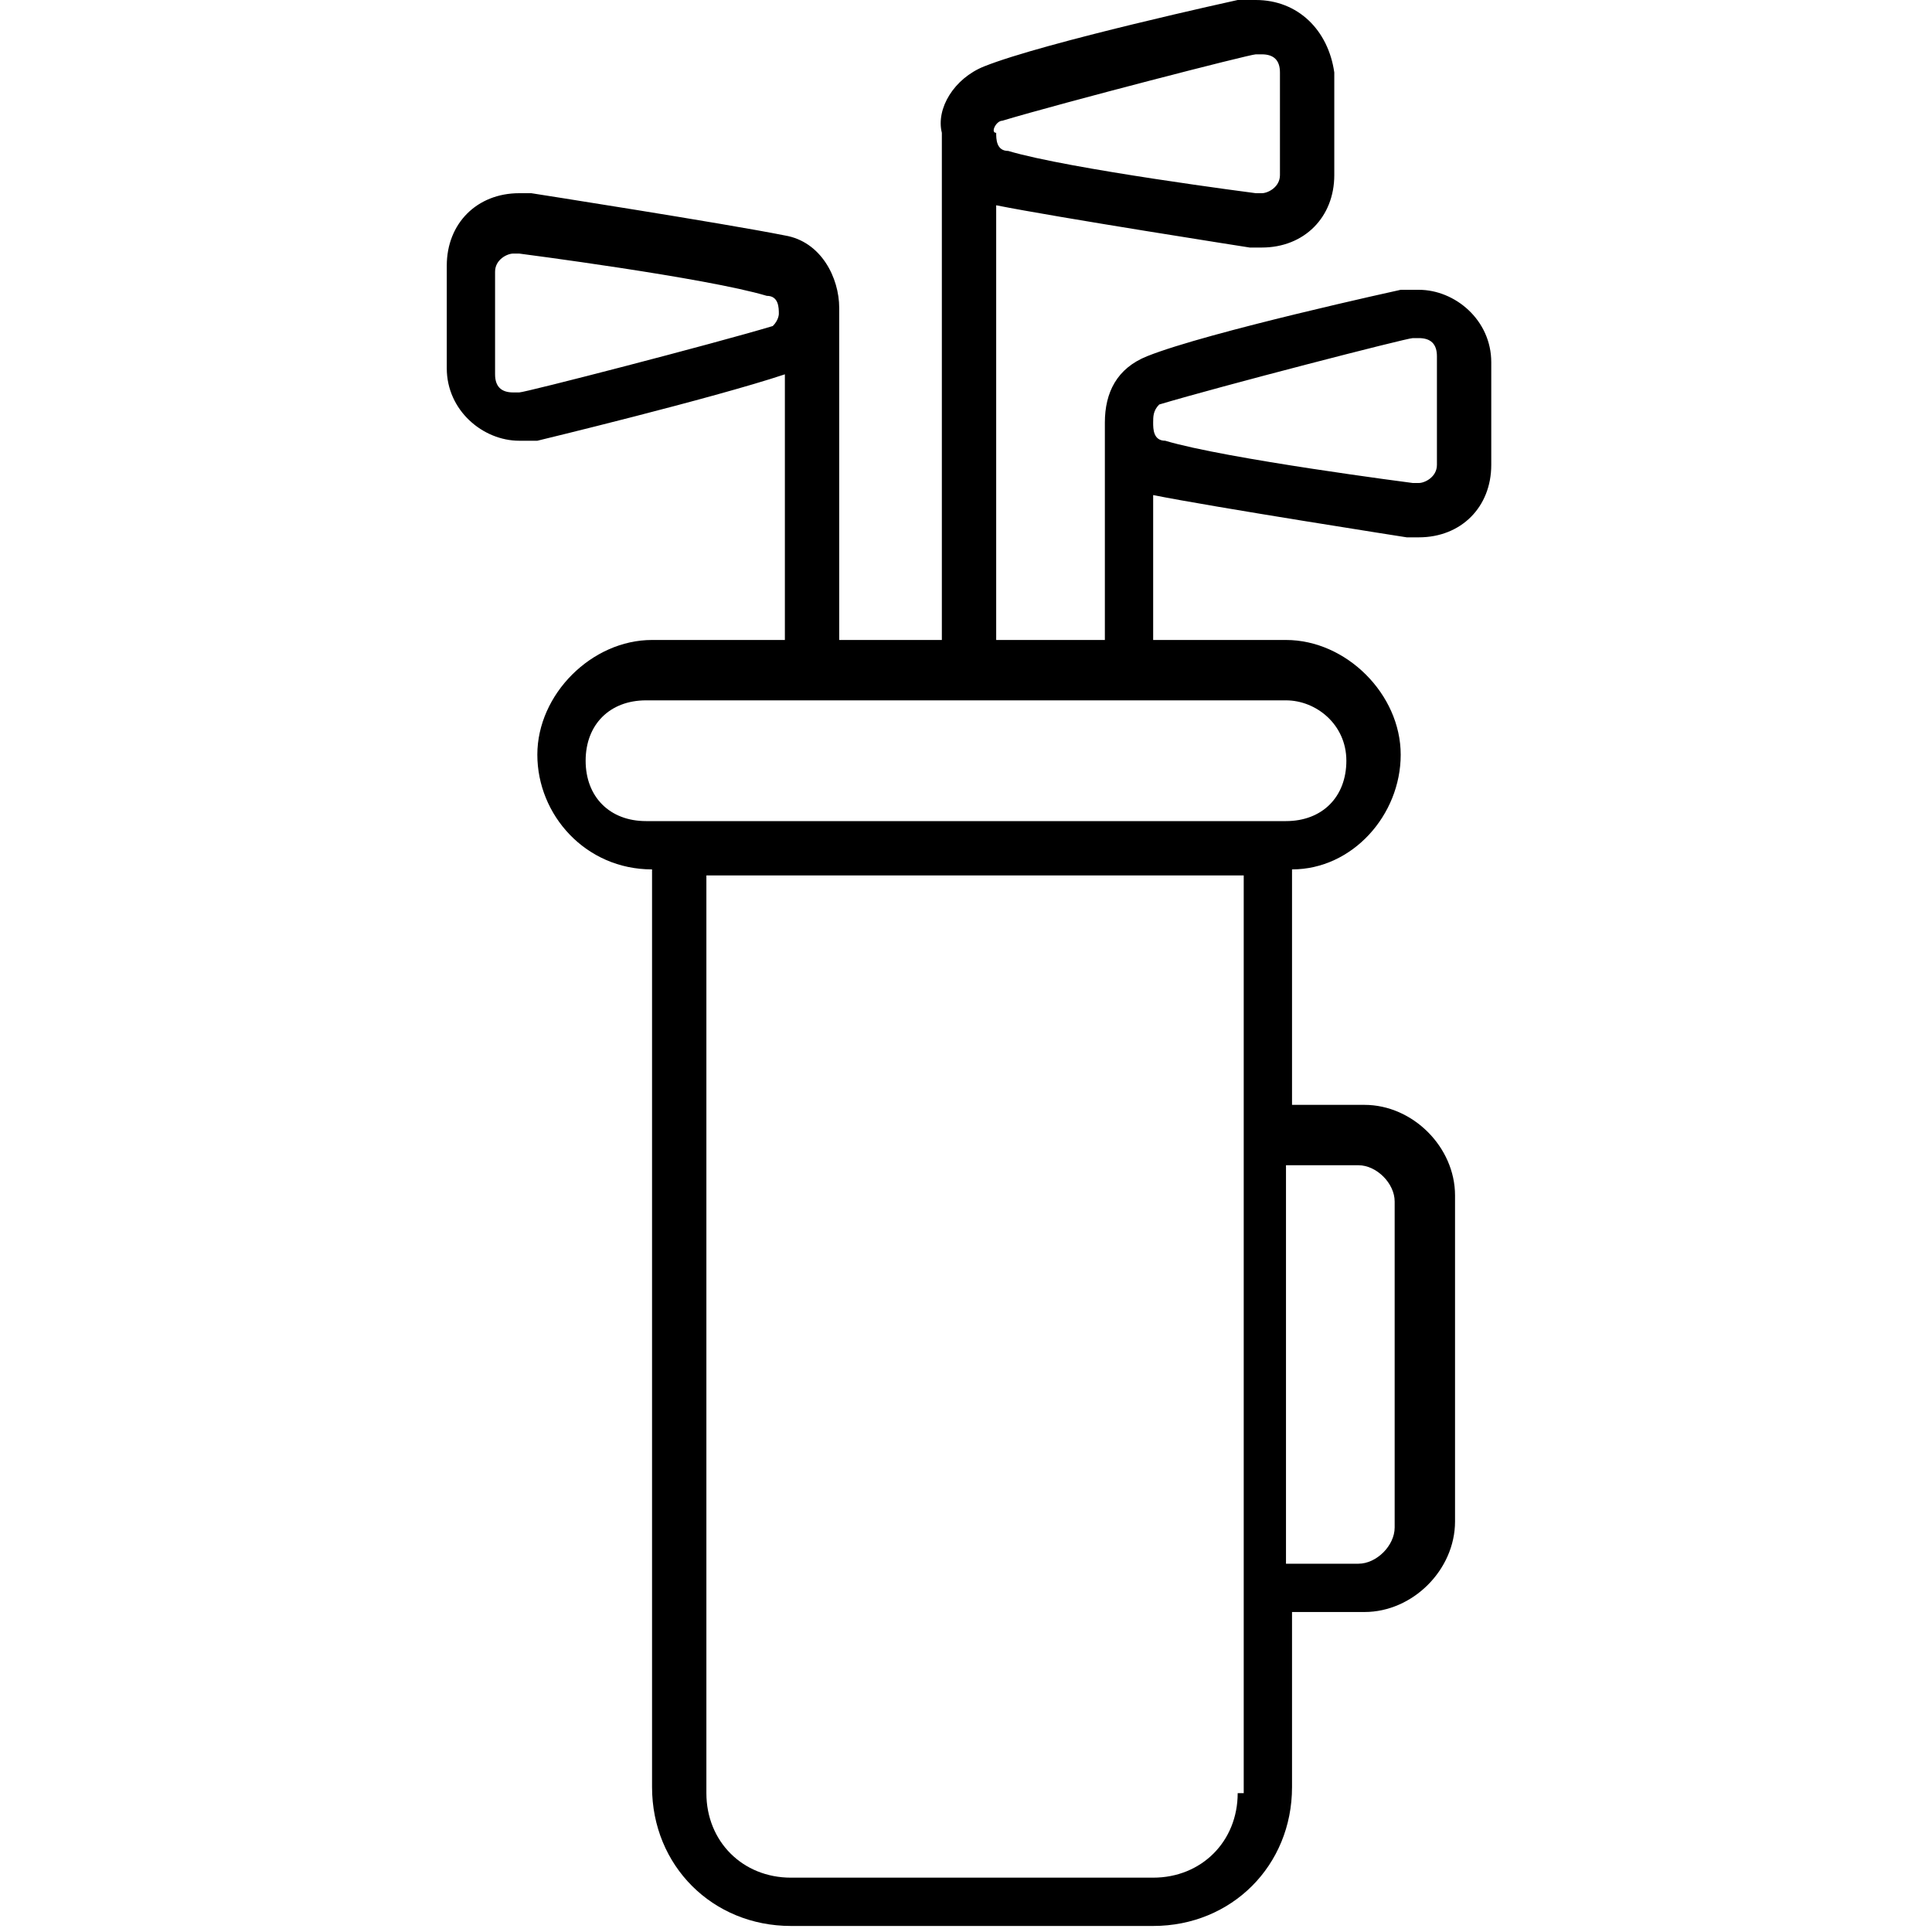 <?xml version="1.0" encoding="utf-8"?>
<!-- Generator: Adobe Illustrator 23.0.4, SVG Export Plug-In . SVG Version: 6.00 Build 0)  -->
<svg version="1.1" id="product-sport-baggage" xmlns="http://www.w3.org/2000/svg" xmlns:xlink="http://www.w3.org/1999/xlink"
	 x="0px" y="0px" viewBox="0 0 32 32" style="enable-background:new 0 0 32 32;" xml:space="preserve">
<path id="product-sport-baggage_1_" d="M23.5,4.8c-0.1,0-0.2,0-0.3,0c0,0-3.2,0.7-4.2,1.1c-0.5,0.2-0.7,0.6-0.7,1.1h0v3.6h-1.8V3.4
	c0,0,0,0,0,0c1,0.2,4.2,0.7,4.2,0.7c0.1,0,0.1,0,0.2,0c0.7,0,1.2-0.5,1.2-1.2V1.2C22,0.5,21.5,0,20.8,0c-0.1,0-0.2,0-0.3,0
	c0,0-3.2,0.7-4.2,1.1c-0.5,0.2-0.8,0.7-0.7,1.1l0,0v8.4h-1.7l0-5.5l0,0c0-0.5-0.3-1.1-0.9-1.2c-1-0.2-4.2-0.7-4.2-0.7
	c-0.1,0-0.1,0-0.2,0c-0.7,0-1.2,0.5-1.2,1.2v1.7c0,0.7,0.6,1.2,1.2,1.2c0.1,0,0.2,0,0.3,0c0,0,2.9-0.7,4.1-1.1v4.4h-2.2
	c-1,0-1.9,0.9-1.9,1.9c0,1,0.8,1.9,1.9,1.9v15.2c0,1.3,1,2.3,2.3,2.3h6c1.3,0,2.3-1,2.3-2.3v-2.9h1.2c0.8,0,1.5-0.7,1.5-1.5v-5.4
	c0-0.8-0.7-1.5-1.5-1.5h-1.2v-3.9c1,0,1.8-0.9,1.8-1.9c0-1-0.9-1.9-1.9-1.9h-2.2V8.2c0,0,0,0,0,0c1,0.2,4.2,0.7,4.2,0.7
	c0.1,0,0.1,0,0.2,0c0.7,0,1.2-0.5,1.2-1.2V6C24.7,5.3,24.1,4.8,23.5,4.8z M16.6,2c1-0.3,4.1-1.1,4.2-1.1c0,0,0.1,0,0.1,0
	c0.2,0,0.3,0.1,0.3,0.3v1.7c0,0.2-0.2,0.3-0.3,0.3c0,0,0,0-0.1,0c0,0-3.1-0.4-4.1-0.7c-0.2,0-0.2-0.2-0.2-0.3v0
	C16.4,2.2,16.5,2,16.6,2z M12.8,5.4c-1,0.3-4.1,1.1-4.2,1.1c0,0-0.1,0-0.1,0c-0.2,0-0.3-0.1-0.3-0.3V4.5c0-0.2,0.2-0.3,0.3-0.3
	c0,0,0,0,0.1,0c0,0,3.1,0.4,4.1,0.7c0.2,0,0.2,0.2,0.2,0.3C12.9,5.2,12.9,5.3,12.8,5.4z M22.5,19.3c0.3,0,0.6,0.3,0.6,0.6v5.4
	c0,0.3-0.3,0.6-0.6,0.6h-1.2v-6.6H22.5z M20.5,29.7c0,0.8-0.6,1.4-1.4,1.4h-6c-0.8,0-1.4-0.6-1.4-1.4V14.5h8.9V29.7z M22.3,12.6
	c0,0.6-0.4,1-1,1H10.7c-0.6,0-1-0.4-1-1s0.4-1,1-1h10.6C21.8,11.6,22.3,12,22.3,12.6z M23.8,7.7c0,0.2-0.2,0.3-0.3,0.3
	c0,0,0,0-0.1,0c0,0-3.1-0.4-4.1-0.7c-0.2,0-0.2-0.2-0.2-0.3c0-0.1,0-0.2,0.1-0.3c1-0.3,4.1-1.1,4.2-1.1c0,0,0.1,0,0.1,0
	c0.2,0,0.3,0.1,0.3,0.3V7.7z"/>
</svg>
